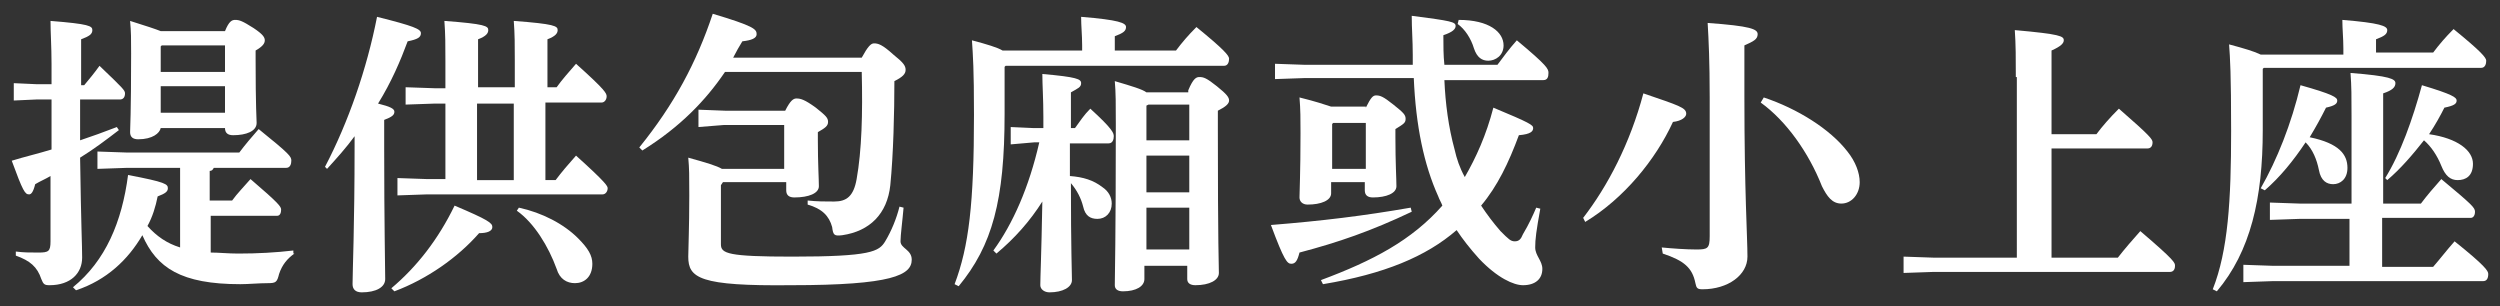 <?xml version="1.0" encoding="UTF-8"?>
<svg id="_圖層_1" data-name="圖層 1" xmlns="http://www.w3.org/2000/svg" width="245" height="30" viewBox="0 0 245 30">
  <rect x="0" y="0" width="245" height="30" fill="#333333" stroke="none"/>
  <path d="M4.95,17.25c-.5.3-1,.5-1.5.8-.2.8-.4,1-.6,1-.4,0-.6-.3-1.7-3.3,1.3-.4,2.6-.7,3.9-1.1v-4.9h-1.5l-2.2.1v-1.7l2.2.1h1.5v-2c0-1.7-.1-3-.1-4.2,3.8.3,4.1.5,4.1.9s-.3.6-1.1.9v4.5h.3c.5-.6,1-1.2,1.5-1.9,2.3,2.2,2.5,2.4,2.5,2.7,0,.4-.2.6-.5.6h-3.9v4c1.2-.4,2.3-.8,3.6-1.3l.2.3c-1.3,1-2.5,1.9-3.8,2.7.1,6.9.2,8.5.2,9.8,0,1.5-1.1,2.7-3.2,2.7-.5,0-.6-.1-.8-.6-.4-1.2-1.1-1.8-2.5-2.3v-.4c.8.1,1.3.1,2.2.1,1,0,1.2-.1,1.2-1.1v-6.4ZM28.85,24.85c-.7.5-1.2,1.1-1.5,2-.2.8-.3.9-1.1.9-.9,0-1.9.1-2.7.1-5.8,0-8.2-1.6-9.6-4.8-1.4,2.4-3.5,4.4-6.5,5.4l-.3-.3c3.2-2.6,4.8-6.4,5.4-11,3.7.7,3.9.9,3.9,1.3,0,.3-.2.5-1,.8-.2,1-.5,2-1,2.9.9,1,1.9,1.7,3.2,2.1v-7.8h-5.2l-2.9.1v-1.7l2.9.1h11c.6-.8,1.2-1.5,1.9-2.3,3.1,2.5,3.2,2.7,3.2,3.1,0,.3-.1.7-.5.7h-7.1c-.1.2-.2.3-.4.3v2.9h2.2c.5-.7,1.2-1.4,1.8-2.1,2.8,2.4,3,2.7,3,3s-.1.6-.4.6h-6.5v3.6c.8,0,1.7.1,2.7.1,1.9,0,3.7-.1,5.4-.3v.3h.1ZM15.75,12.55c-.1.5-.8,1.1-2.2,1.1-.5,0-.8-.2-.8-.7,0-.3.1-1.8.1-7.7,0-1.5,0-2.1-.1-3.2,1.6.5,2.5.8,3,1h6.3c.4-1,.7-1.1,1-1.1.4,0,.7.1,1.8.8.9.6,1.1.9,1.1,1.2s-.2.6-.9,1v.8c0,4.8.1,6,.1,6.3,0,.8-1,1.2-2.3,1.2-.5,0-.8-.2-.8-.7h0s-6.3,0-6.3,0ZM22.05,7.05v-2.6h-6.2l-.1.1v2.5h6.3ZM15.75,11.05h6.3v-2.6h-6.3v2.6Z" fill="#fff"/>
  <path d="M31.85,16.35c2.3-4.4,4.1-9.6,5.1-14.7,3.6.9,4.3,1.2,4.3,1.6s-.3.6-1.3.8c-.7,1.9-1.6,4-2.9,6.1,1.2.3,1.6.5,1.6.8s-.2.5-1,.8v2.7c0,7.4.1,11.8.1,12.9,0,.8-.9,1.3-2.3,1.3-.6,0-.9-.3-.9-.8,0-1.2.2-5.7.2-13.5v-1c-.8,1.1-1.7,2.1-2.7,3.2l-.2-.2ZM38.35,28.25c2.5-2.1,4.6-4.8,6.2-8.1,3.3,1.4,3.7,1.7,3.7,2.1s-.5.6-1.3.6c-2.1,2.4-5.1,4.5-8.3,5.7l-.3-.3ZM43.65,10.15h-1l-2.9.1v-1.7l2.9.1h1v-2.7c0-1.5,0-2.6-.1-3.9,4,.3,4.3.5,4.3.9,0,.3-.2.6-1,.9v4.7h3.6v-2.6c0-1.5,0-2.6-.1-3.9,4,.3,4.3.5,4.3.9,0,.3-.2.6-1,.9v4.7h.9c.5-.7,1.2-1.5,1.9-2.3,2.9,2.6,3,2.9,3,3.2s-.2.6-.5.6h-5.5v7.6h1c.6-.8,1.2-1.5,2-2.4,3,2.7,3.1,3,3.1,3.2,0,.3-.2.6-.5.6h-17.2l-2.9.1v-1.7l2.9.1h1.8v-7.4ZM46.75,17.65h3.6v-7.5h-3.6v7.5ZM50.85,20.35c2.3.5,4.4,1.6,5.8,3,1,1,1.4,1.7,1.4,2.5,0,1.3-.8,1.9-1.7,1.9-.8,0-1.5-.4-1.8-1.4-.8-2.2-2.2-4.5-3.9-5.7l.2-.3Z" fill="#fff"/>
  <path d="M84.45,5.65c.6-1.1.9-1.4,1.2-1.4.4,0,.8.1,1.9,1.1,1,.8,1.2,1.1,1.2,1.5s-.3.7-1.1,1.1c0,3-.1,7.2-.4,10.2-.3,2.8-2,4.5-4.7,4.9-.8.1-.9,0-1-.8-.3-1.1-1-1.8-2.4-2.2v-.4c.9.1,1.7.1,2.6.1,1.2,0,1.9-.5,2.2-2.2.5-2.8.6-6.4.5-10.5h-13.4c-1.9,2.8-4.4,5.4-8.1,7.7l-.3-.3c3.4-4.2,5.6-8.3,7.2-13.1,4,1.2,4.3,1.5,4.3,2,0,.4-.5.6-1.4.7-.3.5-.6,1-.9,1.6,0,0,12.6,0,12.6,0ZM76.95,10.85c.5-1,.8-1.2,1.1-1.2.4,0,.8.1,1.9.9,1,.8,1.2,1,1.2,1.4s-.3.6-1,1v.8c0,2.3.1,3.8.1,4.5s-1,1.1-2.4,1.1c-.5,0-.8-.2-.8-.7v-.8h-6.2l-.2.3v5.8c0,.9.7,1.2,7,1.2,7.7,0,8.5-.5,9.1-1.5s1.1-2.2,1.4-3.4l.4.1c-.1,1.2-.3,2.7-.3,3.3,0,.7,1.1.8,1.1,1.8,0,1.5-1.9,2.5-11.8,2.5-9,.1-10.1-.7-10.1-2.8,0-.8.1-2.7.1-6,0-2,0-2.6-.1-3.7,1.8.5,2.8.8,3.3,1.1h6.1v-4.3h-5.9l-2.5.2v-1.7l2.6.1s5.9,0,5.9,0Z" fill="#fff"/>
  <path d="M106.05,4.85v-.4c0-1-.1-1.9-.1-2.8,3.7.3,4.4.6,4.4,1s-.3.6-1.1.9v1.4h6c.6-.8,1.2-1.5,2-2.3,2.7,2.2,3.2,2.8,3.2,3.1s-.1.7-.5.7h-21.4l-.1.1v4.6c0,8.5-1.2,12.9-4.5,16.9l-.4-.2c1.4-3.7,1.9-7.9,1.9-16.6,0-4.5-.1-5.8-.2-7.3,1.5.4,2.5.7,3,1h7.8v-.1ZM101.35,13.95l-2.3.2v-1.7l2.2.1h1v-1.1c0-1.8-.1-3.1-.1-4.2,3.4.3,3.8.5,3.8.9s-.3.5-1,.9v3.5h.4c.5-.7.9-1.3,1.5-1.9,2.2,2,2.3,2.4,2.3,2.7s-.1.7-.5.7h-3.8v3.2c1.3.1,2.3.4,3.2,1.1.6.4.9,1,.9,1.6,0,.9-.6,1.5-1.4,1.5-.7,0-1.2-.3-1.4-1.2-.2-.8-.6-1.6-1.2-2.3,0,6.5.1,8.7.1,9.5,0,.7-.9,1.2-2.2,1.2-.5,0-.9-.3-.9-.7,0-.8.1-2.7.2-8.2-1.2,1.9-2.7,3.6-4.5,5.1l-.3-.3c1.9-2.6,3.5-6.2,4.5-10.6,0,0-.5,0-.5,0ZM116.45,8.85c.5-1.2.8-1.3,1.1-1.3.4,0,.7.1,1.7.9,1,.8,1.2,1.1,1.2,1.4s-.3.6-1.1,1v1.9c0,11.4.1,13.4.1,14,0,.7-.9,1.2-2.3,1.2-.5,0-.8-.2-.8-.6v-1.3h-4.2v1.3c0,.7-.8,1.2-2.1,1.2-.5,0-.8-.2-.8-.6,0-1,.1-4.4.1-15.8,0-1.9,0-3.1-.1-4.2,1.7.5,2.7.8,3.1,1.1h4.1v-.2ZM112.35,10.35v3.4h4.2v-3.5h-4l-.2.1ZM112.35,18.85h4.2v-3.6h-4.2v3.6ZM112.35,24.45h4.2v-4.1h-4.2v4.1Z" fill="#fff"/>
  <path d="M138.35,20.75c-4,1.9-7.2,3-11,4-.2.8-.4,1.1-.8,1.1s-.7-.3-2-3.8c5-.4,9.1-.9,13.7-1.7l.1.4ZM138.45,5.35c0-1.4-.1-2.5-.1-3.8,3.9.5,4.3.6,4.3,1,0,.3-.3.6-1.2.9,0,1,0,2,.1,2.9h5.2c.6-.8,1.1-1.5,1.9-2.4,3,2.5,3.1,2.8,3.1,3.2s-.1.7-.5.7h-9.7c.1,2.3.4,4.6,1,6.8.2.9.5,1.8,1,2.7,1.1-1.9,2.1-4.1,2.8-6.8,3.6,1.5,3.9,1.7,3.9,2s-.2.6-1.4.7c-1,2.7-2.1,5-3.7,6.9.6.9,1.2,1.7,1.9,2.5.8.8,1,1,1.4,1s.6-.2.8-.7c.6-1,1-1.9,1.3-2.6l.4.1c-.4,2.2-.5,3-.5,3.8s.7,1.3.7,2.1c0,1-.7,1.6-1.9,1.6-.9,0-2.5-.7-4.3-2.6-.9-1-1.6-1.9-2.2-2.8-3,2.6-7.1,4.3-13.1,5.3l-.2-.4c5.1-1.9,8.9-3.9,11.9-7.3-.1-.3-.3-.6-.4-.9-1.4-3.1-2.2-6.9-2.4-11.6h-10.7l-2.9.1v-1.5l2.9.1h10.6v-1ZM133.85,10.55c.5-1,.7-1.2,1-1.2.4,0,.7.1,1.7.9,1,.8,1.2,1,1.2,1.4s-.2.5-1,1v.8c0,2.5.1,4.1.1,4.8s-1,1.1-2.3,1.1c-.5,0-.8-.2-.8-.7v-.8h-3.3v1.1c0,.7-1,1.1-2.3,1.1-.5,0-.8-.3-.8-.7,0-.6.1-2.4.1-6.3,0-1.4,0-2.3-.1-3.5,1.6.4,2.5.7,3.1.9h3.4v.1ZM130.55,12.15v4.4h3.3v-4.5h-3.2l-.1.1ZM142.95,1.95c3,0,4.4,1.2,4.4,2.5,0,1-.8,1.5-1.5,1.5-.6,0-1.1-.3-1.4-1.2-.3-1-.9-1.9-1.6-2.4l.1-.4Z" fill="#fff"/>
  <path d="M155.15,21.35c2.4-3.1,4.6-7.3,5.9-12.2,3.5,1.2,4.2,1.4,4.2,2,0,.3-.4.7-1.3.8-1.7,3.7-4.8,7.5-8.6,9.8l-.2-.4ZM162.85,24.25c1,.1,2.4.2,3.4.2,1.1,0,1.3-.1,1.3-1.3v-13.6c0-3.5-.1-5.6-.2-7.3,4.2.3,4.9.6,4.9,1.1s-.4.7-1.3,1.1v5c0,9.4.3,13.8.3,15.7,0,1.8-1.9,3.2-4.4,3.2-.5,0-.6-.1-.7-.6-.3-1.5-1.1-2.2-3.2-2.9l-.1-.6ZM172.85,9.55c3.3,1.1,6.5,3.1,8.2,5.3.8,1,1.2,2.1,1.2,3,0,1.2-.8,2.1-1.8,2.1-.9,0-1.4-.7-1.9-1.7-1.3-3.3-3.5-6.4-6-8.2l.3-.5Z" fill="#fff"/>
  <path d="M197.55,7.55c0-1.8,0-3.2-.1-4.6,4.5.4,4.8.6,4.8,1,0,.3-.3.6-1.2,1v8.2h4.4c.6-.8,1.3-1.6,2.2-2.5,3.1,2.7,3.3,3,3.3,3.3,0,.4-.2.6-.5.6h-9.4v10.7h6.5c.7-.9,1.4-1.7,2.2-2.6,3.4,2.9,3.4,3.1,3.4,3.4,0,.4-.2.6-.5.6h-23.2l-2.9.1v-1.6l2.9.1h8.2V7.55h-.1Z" fill="#fff"/>
  <path d="M229.65,5.05v-.3c0-1-.1-1.9-.1-2.8,3.7.3,4.4.6,4.4,1s-.3.6-1.1.9v1.3h5.6c.6-.8,1.2-1.5,2-2.3,2.7,2.2,3.2,2.8,3.2,3.1s-.1.7-.5.7h-21.3l-.1.1v6c0,6.7-1.2,11.9-4.5,15.8l-.4-.2c1.5-3.8,1.8-8.7,1.8-15.5,0-5.7-.1-7.1-.2-8.5,1.5.4,2.5.7,3.1,1h8.1v-.3ZM230.45,21.45h-5.1l-2.9.1v-1.7l2.9.1h5.1v-8.6c0-1.9,0-2.9-.1-4.2,3.9.3,4.4.6,4.4,1s-.3.7-1.2,1v10.8h3.7c.6-.8,1.2-1.5,2-2.4,3,2.5,3.3,2.8,3.3,3.2s-.2.6-.4.6h-8.7v4.8h5c.7-.8,1.3-1.6,2.1-2.5,3,2.4,3.3,2.9,3.3,3.2,0,.5-.2.7-.5.7h-20.6l-2.9.1v-1.7l2.9.1h7.5v-4.6h.2ZM221.55,18.45c1.6-2.8,3-6.3,3.9-10.1,3.2.9,3.6,1.2,3.6,1.5s-.2.5-1.1.7c-.5,1-1,1.9-1.6,2.9,2.9.6,3.7,1.7,3.7,3,0,1.1-.7,1.6-1.4,1.6-.6,0-1.2-.3-1.4-1.4-.2-1-.6-2-1.3-2.7-1.2,1.8-2.5,3.4-4,4.7l-.4-.2ZM233.75,17.45c1.5-2.4,2.7-5.8,3.6-9.1,3,.9,3.4,1.2,3.4,1.5s-.2.5-1.2.7c-.4.8-.9,1.7-1.5,2.6,2.8.4,4.3,1.6,4.3,2.9,0,1.2-.7,1.6-1.5,1.6-.7,0-1.2-.4-1.6-1.4-.4-1-1-1.9-1.7-2.5-1.1,1.4-2.3,2.8-3.6,3.9l-.2-.2Z" fill="#fff"/>
</svg>
